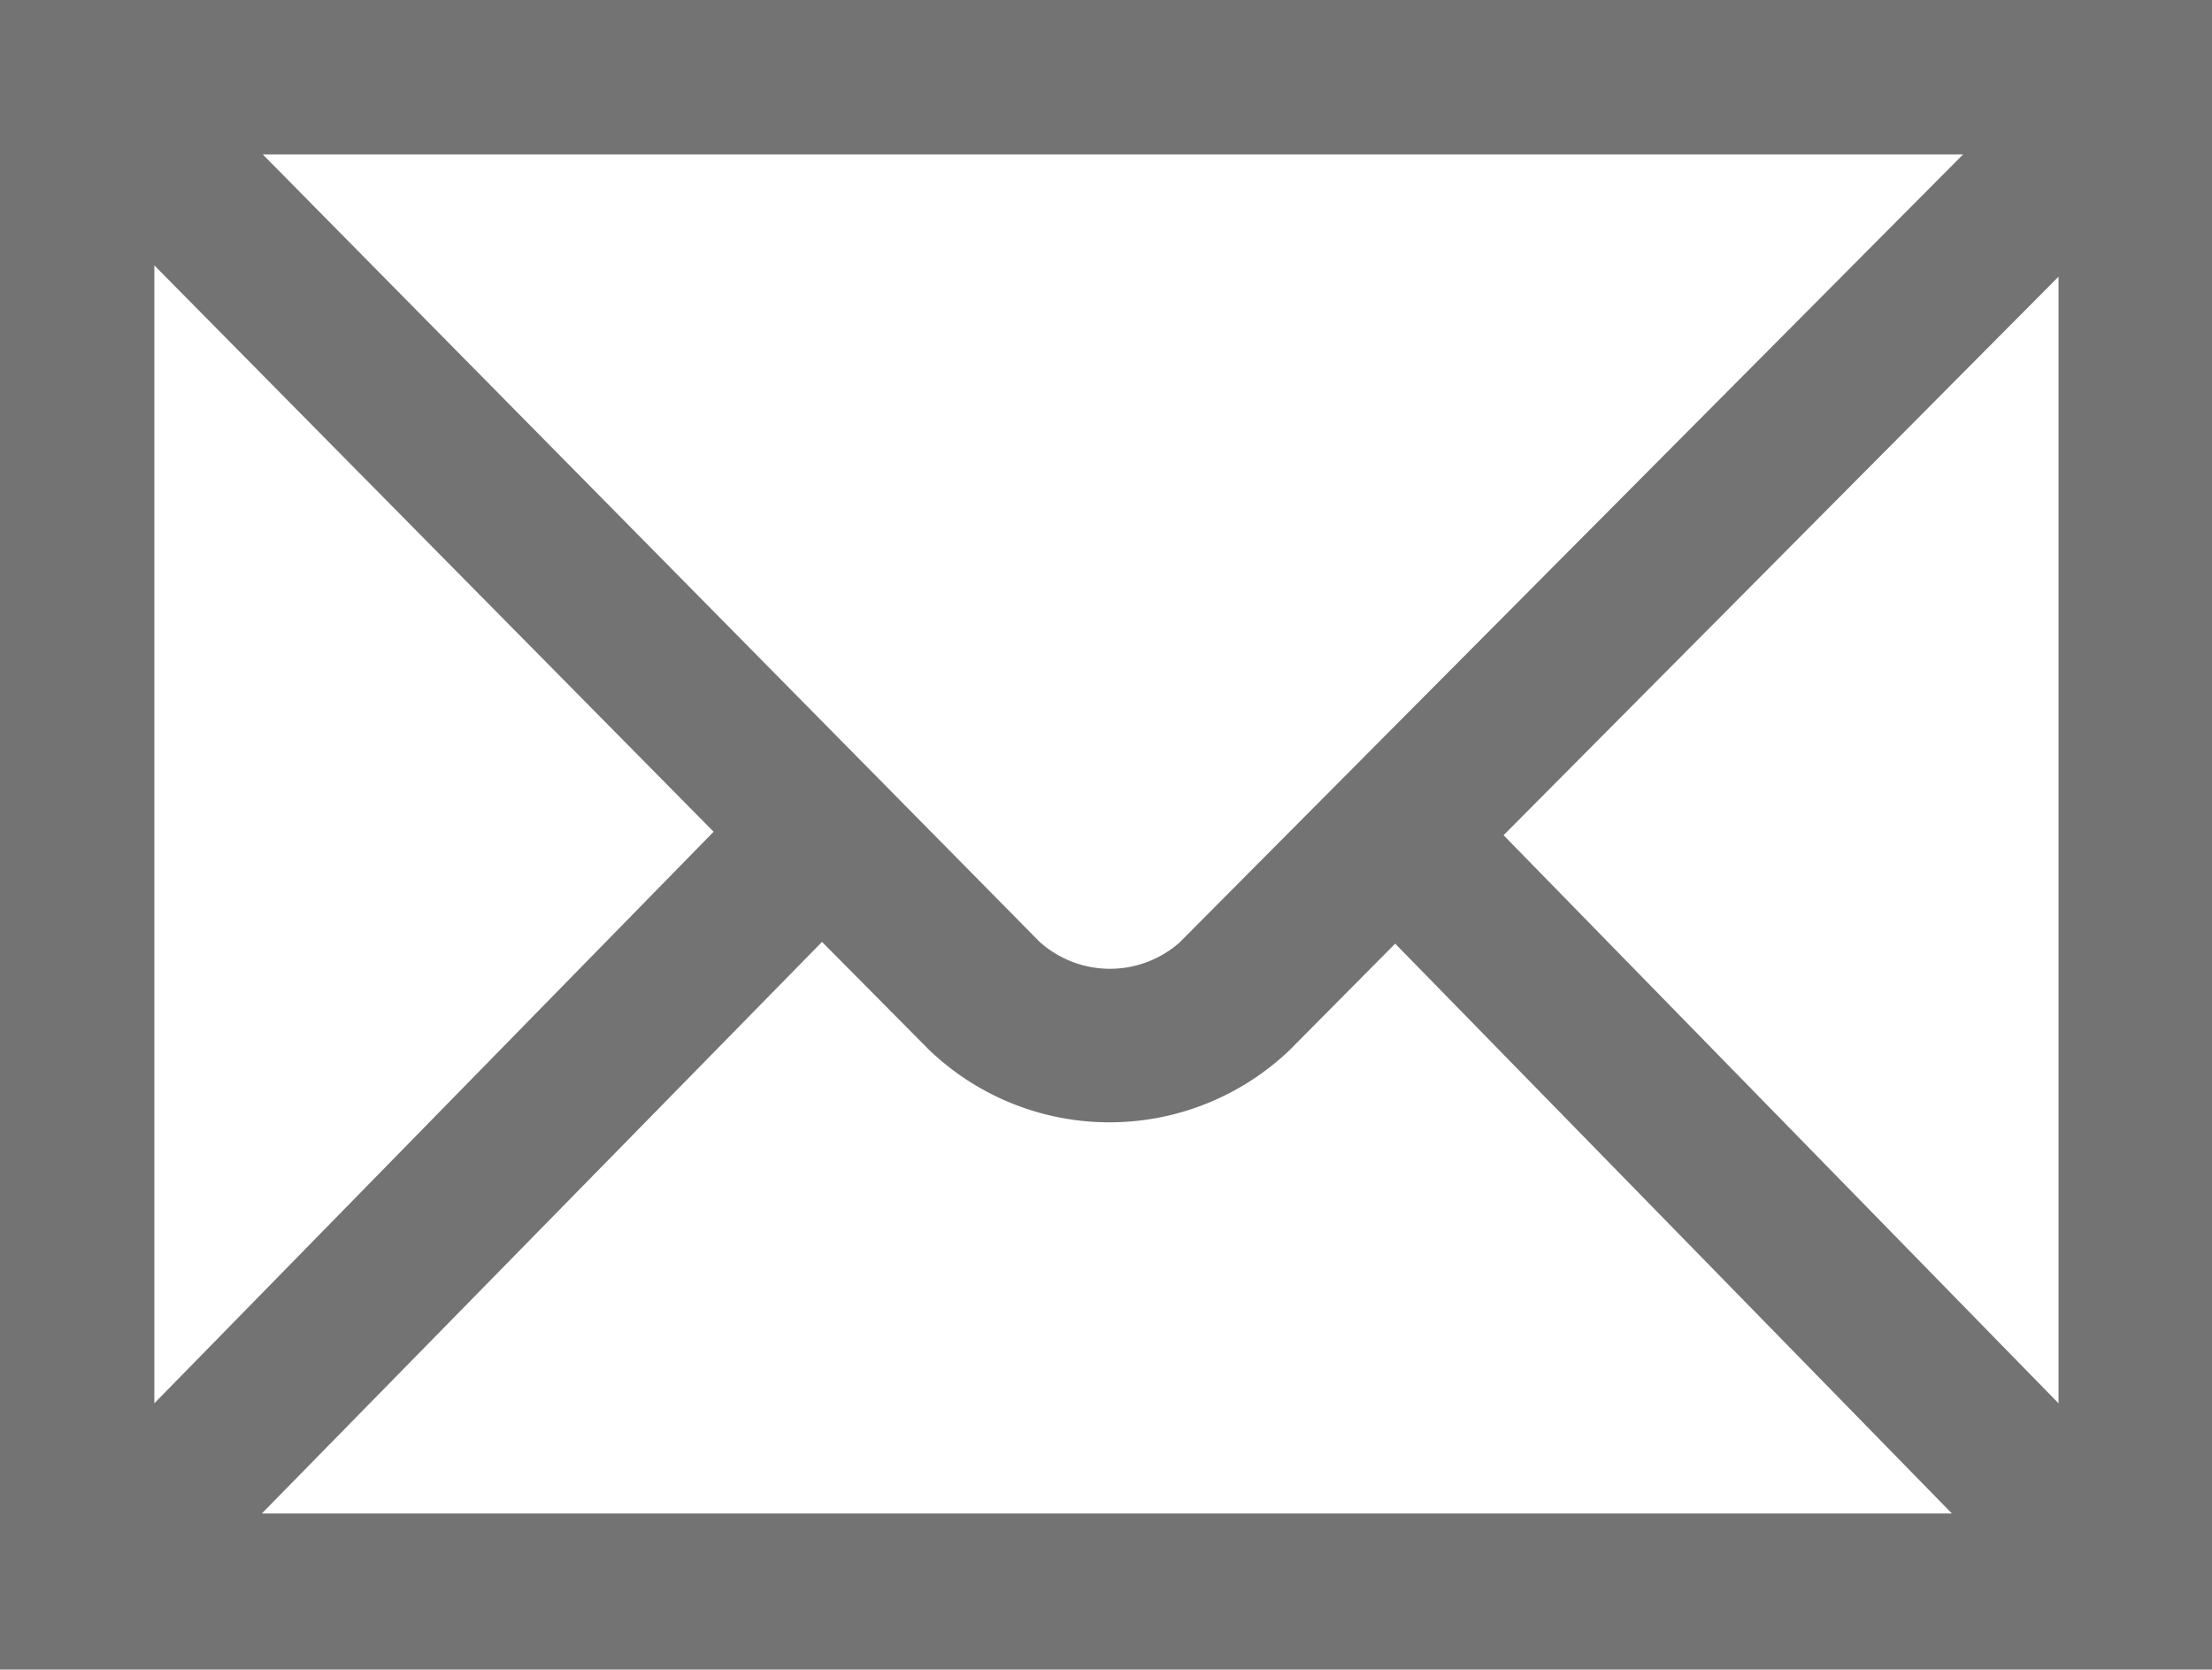 <svg xmlns="http://www.w3.org/2000/svg" viewBox="0 0 255.1 192.5"><defs><style>.cls-1{fill:#737373;}</style></defs><title>Charlotte_Icons_Mail</title><g id="Layer_2" data-name="Layer 2"><g id="Layer_1-2" data-name="Layer 1"><g id="Capa_1" data-name="Capa 1"><path class="cls-1" d="M0,0V192.5H255.1V0ZM136,108.7a12.15,12.15,0,0,1-16.1-.1L30.3,17.8H226.4ZM82.3,95.9,17.8,161.8V30.6Zm12.5,12.7,12.4,12.5a30.08,30.08,0,0,0,41.5,0l12.2-12.3,64.2,65.7H30.2Zm78.6-12.3,64-64.4V161.8Z"/></g></g></g></svg>